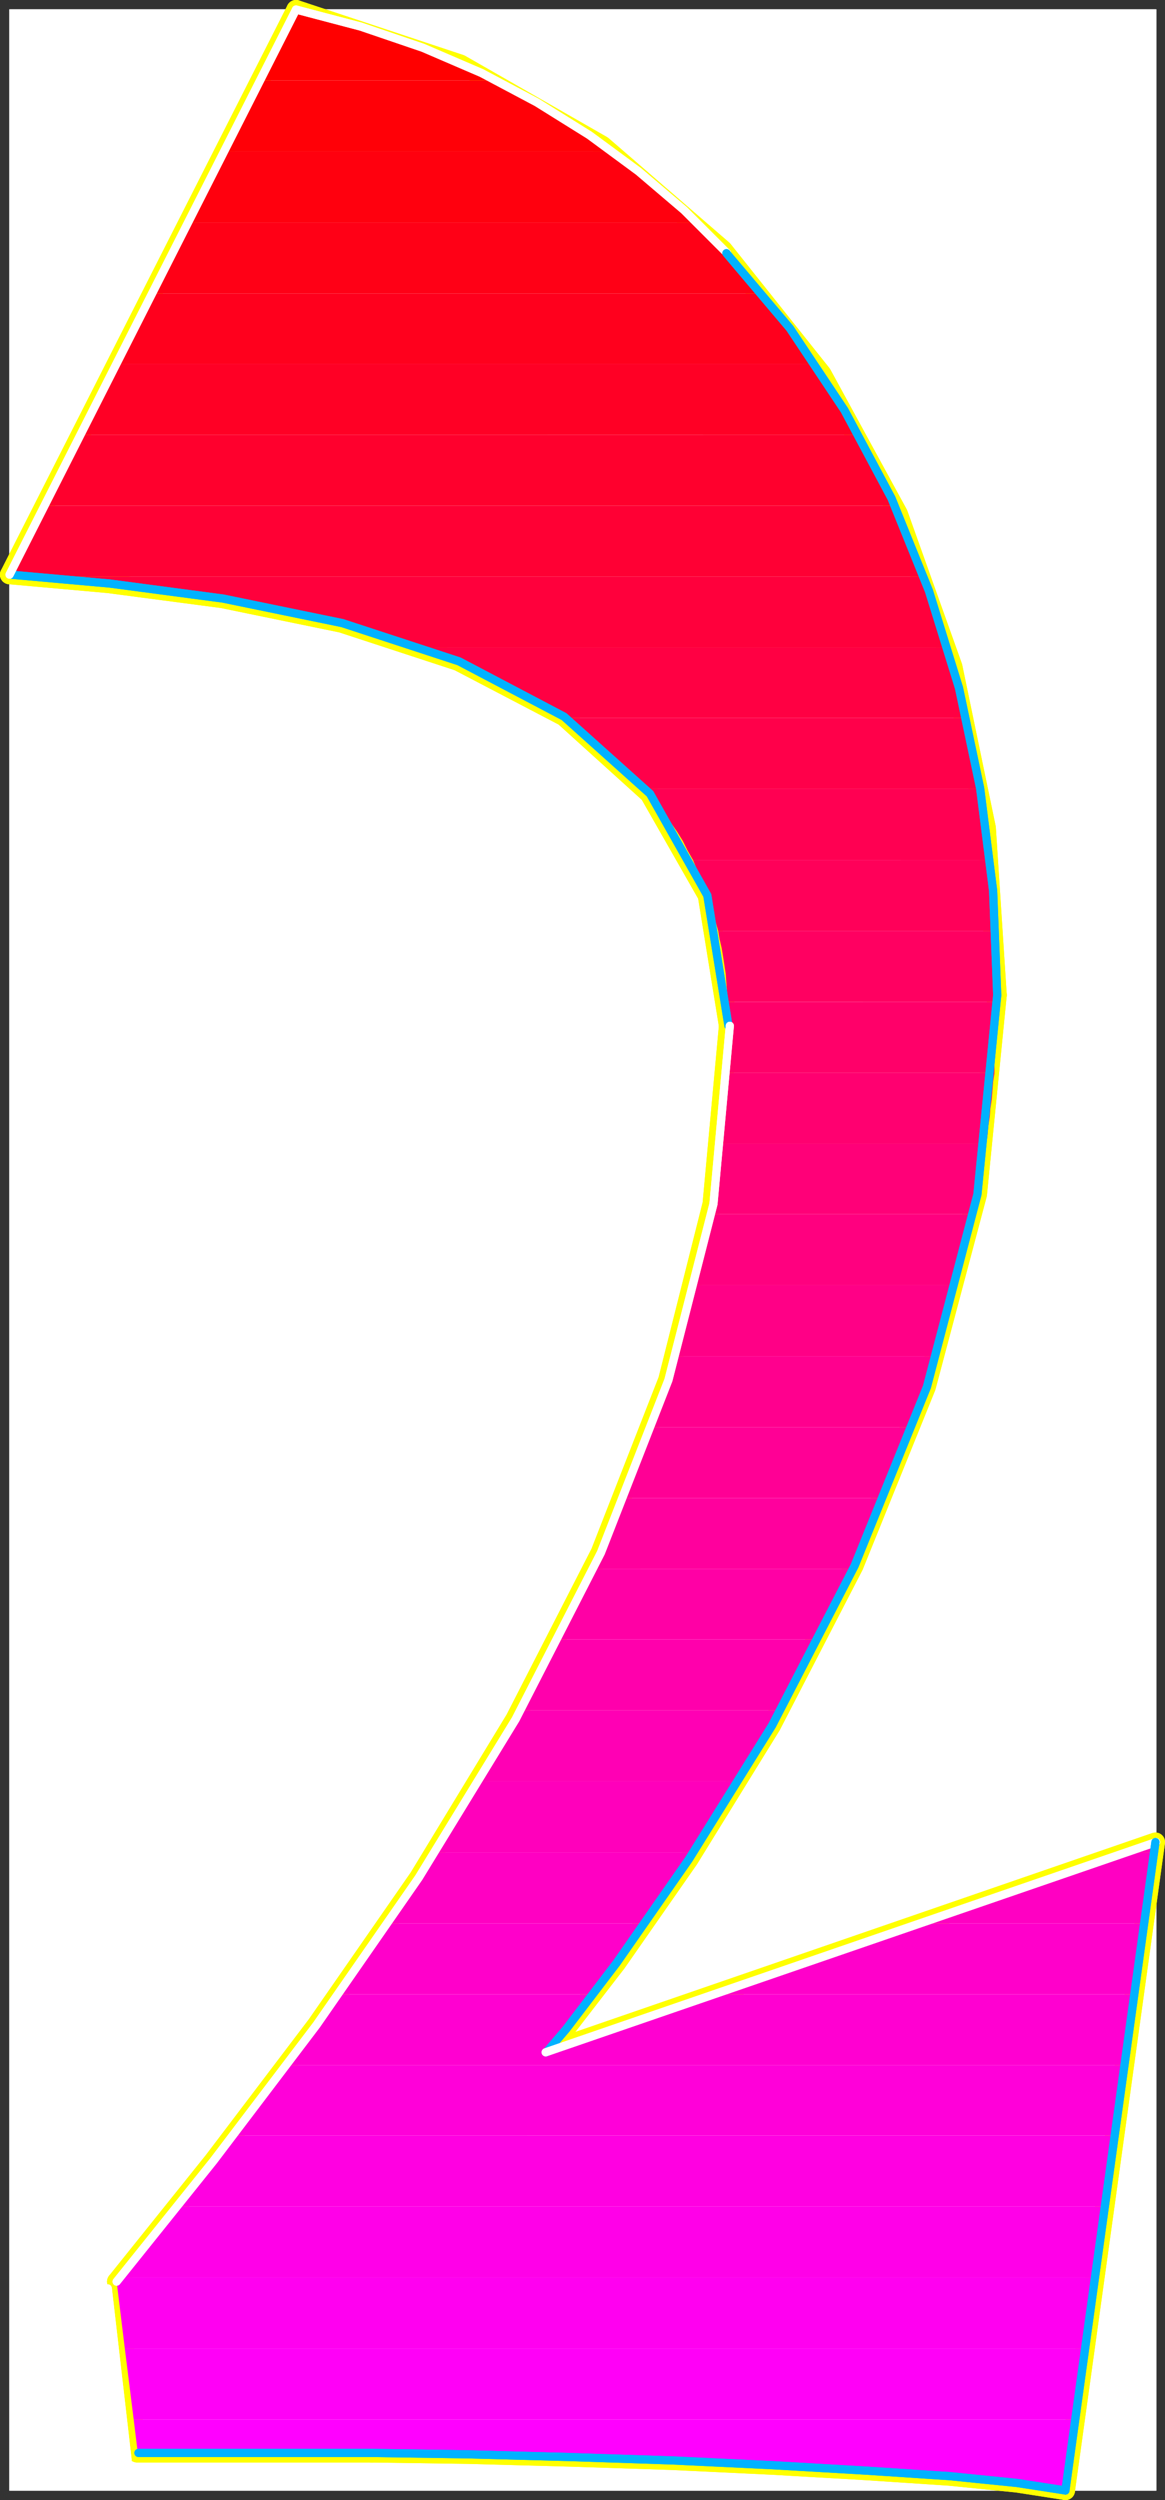 <?xml version="1.0" encoding="UTF-8" standalone="no"?>
<svg
   version="1.0"
   width="73.031mm"
   height="156.609mm"
   id="svg74"
   sodipodi:docname="Sleek Condensed 2.wmf"
   xmlns:inkscape="http://www.inkscape.org/namespaces/inkscape"
   xmlns:sodipodi="http://sodipodi.sourceforge.net/DTD/sodipodi-0.dtd"
   xmlns="http://www.w3.org/2000/svg"
   xmlns:svg="http://www.w3.org/2000/svg">
  <rect width="100%" height="100%" fill="#333333" stroke="none"/>
  <sodipodi:namedview
     id="namedview74"
     pagecolor="#ffffff"
     bordercolor="#000000"
     borderopacity="0.25"
     inkscape:showpageshadow="2"
     inkscape:pageopacity="0.0"
     inkscape:pagecheckerboard="0"
     inkscape:deskcolor="#d1d1d1"
     inkscape:document-units="mm" />
  <defs
     id="defs1">
    <pattern
       id="WMFhbasepattern"
       patternUnits="userSpaceOnUse"
       width="6"
       height="6"
       x="0"
       y="0" />
  </defs>
  <path
     style="fill:#ffffff;fill-opacity:1;fill-rule:evenodd;stroke:#ffffff;stroke-width:0.162px;stroke-linecap:round;stroke-linejoin:round;stroke-miterlimit:4;stroke-dasharray:none;stroke-opacity:1"
     d="M 2.262,2.262 V 589.646 H 273.923 V 2.262 v 0 z"
     id="path1" />
  <path
     style="fill:none;stroke:#ffff00;stroke-width:4.525px;stroke-linecap:round;stroke-linejoin:round;stroke-miterlimit:4;stroke-dasharray:none;stroke-opacity:1"
     d="M 252.43,589.646 273.762,436.135 129.285,485.905"
     id="path2" />
  <path
     style="fill:none;stroke:#ffff00;stroke-width:4.525px;stroke-linecap:round;stroke-linejoin:round;stroke-miterlimit:4;stroke-dasharray:none;stroke-opacity:1"
     d="M 252.43,589.646 273.762,436.135 129.285,485.905"
     id="path3" />
  <path
     style="fill:none;stroke:#ffff00;stroke-width:4.525px;stroke-linecap:round;stroke-linejoin:round;stroke-miterlimit:4;stroke-dasharray:none;stroke-opacity:1"
     d="m 129.285,485.905 4.687,-5.494 12.12,-15.674 17.13,-24.562 19.554,-31.672 19.554,-37.812 17.13,-42.337 12.12,-45.569 4.687,-47.185"
     id="path4" />
  <path
     style="fill:none;stroke:#ffff00;stroke-width:4.525px;stroke-linecap:round;stroke-linejoin:round;stroke-miterlimit:4;stroke-dasharray:none;stroke-opacity:1"
     d="m 129.285,485.905 4.687,-5.494 12.12,-15.674 17.13,-24.562 19.554,-31.672 19.554,-37.812 17.13,-42.337 12.12,-45.569 4.687,-47.185"
     id="path5" />
  <path
     style="fill:none;stroke:#ffff00;stroke-width:4.525px;stroke-linecap:round;stroke-linejoin:round;stroke-miterlimit:4;stroke-dasharray:none;stroke-opacity:1"
     d="m 236.269,235.6 -2.586,-39.59 -7.919,-38.136 L 212.836,121.678 194.736,88.552 171.303,59.143 142.699,34.419 109.085,15.19 70.137,2.262"
     id="path6" />
  <path
     style="fill:none;stroke:#ffff00;stroke-width:4.525px;stroke-linecap:round;stroke-linejoin:round;stroke-miterlimit:4;stroke-dasharray:none;stroke-opacity:1"
     d="m 236.269,235.6 -2.586,-39.59 -7.919,-38.136 L 212.836,121.678 194.736,88.552 171.303,59.143 142.699,34.419 109.085,15.19 70.137,2.262"
     id="path7" />
  <path
     style="fill:none;stroke:#ffff00;stroke-width:4.525px;stroke-linecap:round;stroke-linejoin:round;stroke-miterlimit:4;stroke-dasharray:none;stroke-opacity:1"
     d="M 70.137,2.262 2.262,136.06"
     id="path8" />
  <path
     style="fill:none;stroke:#ffff00;stroke-width:4.525px;stroke-linecap:round;stroke-linejoin:round;stroke-miterlimit:4;stroke-dasharray:none;stroke-opacity:1"
     d="M 70.137,2.262 2.262,136.06"
     id="path9" />
  <path
     style="fill:none;stroke:#ffff00;stroke-width:4.525px;stroke-linecap:round;stroke-linejoin:round;stroke-miterlimit:4;stroke-dasharray:none;stroke-opacity:1"
     d="m 2.262,136.06 23.433,2.101 26.988,3.555 28.281,5.817 27.635,9.049 25.049,13.089 20.201,18.26 13.737,24.077 5.01,30.864"
     id="path10" />
  <path
     style="fill:none;stroke:#ffff00;stroke-width:4.525px;stroke-linecap:round;stroke-linejoin:round;stroke-miterlimit:4;stroke-dasharray:none;stroke-opacity:1"
     d="m 2.262,136.06 23.433,2.101 26.988,3.555 28.281,5.817 27.635,9.049 25.049,13.089 20.201,18.26 13.737,24.077 5.01,30.864"
     id="path11" />
  <path
     style="fill:none;stroke:#ffff00;stroke-width:4.525px;stroke-linecap:round;stroke-linejoin:round;stroke-miterlimit:4;stroke-dasharray:none;stroke-opacity:1"
     d="m 172.596,242.872 -3.879,42.175 -10.504,41.691 -15.999,40.883 -20.201,39.428 -22.787,37.489 -24.241,34.904 -24.403,32.157 -22.948,28.602"
     id="path12" />
  <path
     style="fill:none;stroke:#ffff00;stroke-width:4.525px;stroke-linecap:round;stroke-linejoin:round;stroke-miterlimit:4;stroke-dasharray:none;stroke-opacity:1"
     d="m 172.596,242.872 -3.879,42.175 -10.504,41.691 -15.999,40.883 -20.201,39.428 -22.787,37.489 -24.241,34.904 -24.403,32.157 -22.948,28.602"
     id="path13" />
  <path
     style="fill:none;stroke:#ffff00;stroke-width:4.525px;stroke-linecap:round;stroke-linejoin:round;stroke-miterlimit:4;stroke-dasharray:none;stroke-opacity:1"
     d="m 27.635,540.199 4.848,40.559 h 55.593"
     id="path14" />
  <path
     style="fill:none;stroke:#ffff00;stroke-width:4.525px;stroke-linecap:round;stroke-linejoin:round;stroke-miterlimit:4;stroke-dasharray:none;stroke-opacity:1"
     d="m 27.635,540.199 4.848,40.559 h 55.593"
     id="path15" />
  <path
     style="fill:none;stroke:#ffff00;stroke-width:4.525px;stroke-linecap:round;stroke-linejoin:round;stroke-miterlimit:4;stroke-dasharray:none;stroke-opacity:1"
     d="m 88.076,580.759 22.625,0.323 24.079,0.646 24.564,0.808 23.756,1.131 22.302,1.293 19.554,1.293 15.999,1.616 11.474,1.778"
     id="path16" />
  <path
     style="fill:none;stroke:#ffff00;stroke-width:4.525px;stroke-linecap:round;stroke-linejoin:round;stroke-miterlimit:4;stroke-dasharray:none;stroke-opacity:1"
     d="m 88.076,580.759 22.625,0.323 24.079,0.646 24.564,0.808 23.756,1.131 22.302,1.293 19.554,1.293 15.999,1.616 11.474,1.778"
     id="path17" />
  <path
     style="fill:#ff0000;fill-opacity:1;fill-rule:evenodd;stroke:none"
     d="m 70.137,2.262 6.303,1.454 6.303,1.778 5.979,1.939 5.979,1.939 5.818,2.262 5.818,2.262 5.495,2.424 5.495,2.747 H 61.734 Z"
     id="path18" />
  <path
     style="fill:#ff0007;fill-opacity:1;fill-rule:evenodd;stroke:none"
     d="m 117.326,19.068 3.555,1.778 3.555,1.939 3.555,2.101 3.555,2.101 3.394,2.101 3.232,2.101 3.394,2.262 3.232,2.424 H 53.169 L 61.734,19.068 Z"
     id="path19" />
  <path
     style="fill:#ff000e;fill-opacity:1;fill-rule:evenodd;stroke:none"
     d="m 144.8,35.873 2.586,1.939 2.586,1.939 2.586,2.101 2.586,2.101 2.424,2.101 2.424,2.101 2.424,2.262 2.424,2.262 H 44.603 l 8.565,-16.805 z"
     id="path20" />
  <path
     style="fill:#ff0016;fill-opacity:1;fill-rule:evenodd;stroke:none"
     d="m 164.839,52.679 2.101,1.939 1.939,1.939 2.101,2.101 1.939,2.101 1.939,2.101 1.939,2.262 1.778,2.101 1.939,2.262 H 36.038 l 8.565,-16.805 z"
     id="path21" />
  <path
     style="fill:#ff001d;fill-opacity:1;fill-rule:evenodd;stroke:none"
     d="m 180.515,69.484 1.616,1.939 1.616,2.101 1.616,2.101 1.616,1.939 1.616,2.101 1.454,2.262 1.616,2.101 1.454,2.101 H 27.635 l 8.404,-16.644 z"
     id="path22" />
  <path
     style="fill:#ff0025;fill-opacity:1;fill-rule:evenodd;stroke:none"
     d="m 193.12,86.128 1.293,2.101 1.454,2.101 1.293,1.939 1.293,2.101 1.293,2.101 1.293,2.101 1.131,2.262 1.293,2.101 H 19.07 l 8.565,-16.805 z"
     id="path23" />
  <path
     style="fill:#ff002d;fill-opacity:1;fill-rule:evenodd;stroke:none"
     d="m 203.463,102.934 1.131,2.101 1.131,1.939 1.131,2.101 0.97,2.101 1.131,2.101 0.97,2.101 0.97,2.262 0.97,2.101 H 10.504 l 8.565,-16.805 z"
     id="path24" />
  <path
     style="fill:#ff0034;fill-opacity:1;fill-rule:evenodd;stroke:none"
     d="m 211.866,119.739 0.97,2.101 0.97,1.939 0.97,2.101 0.808,2.101 0.808,2.101 0.808,2.101 0.97,2.101 0.808,2.262 H 8.08 L 7.434,136.383 H 6.626 L 5.818,136.222 H 5.171 4.363 L 3.717,136.06 H 2.909 2.262 l 8.242,-16.321 z"
     id="path25" />
  <path
     style="fill:#ff003c;fill-opacity:1;fill-rule:evenodd;stroke:none"
     d="m 218.977,136.545 0.646,1.939 0.808,2.101 0.646,2.101 0.808,2.101 0.646,2.101 0.646,2.101 0.808,2.101 0.646,2.262 H 99.711 L 87.914,149.472 75.955,146.402 63.835,143.816 51.876,141.554 40.078,139.938 28.766,138.484 18.1,137.353 8.08,136.545 Z"
     id="path26" />
  <path
     style="fill:#ff0043;fill-opacity:1;fill-rule:evenodd;stroke:none"
     d="m 224.472,153.35 0.646,1.939 0.646,2.101 0.485,2.101 0.646,2.101 0.485,2.101 0.485,2.101 0.646,2.101 0.485,2.101 h -94.863 l -4.04,-2.585 -4.04,-2.262 -4.202,-2.262 -4.202,-2.262 -4.363,-1.939 -4.363,-1.939 -4.525,-1.778 -4.687,-1.616 z"
     id="path27" />
  <path
     style="fill:#ff004a;fill-opacity:1;fill-rule:evenodd;stroke:none"
     d="m 228.997,169.994 0.323,2.101 0.485,2.101 0.485,2.101 0.485,2.101 0.323,2.101 0.485,2.101 0.323,2.101 0.323,2.101 h -79.187 l -2.101,-2.262 -2.101,-2.262 -2.262,-2.262 -2.424,-2.101 -2.424,-2.101 -2.424,-1.939 -2.586,-1.939 -2.747,-1.939 z"
     id="path28" />
  <path
     style="fill:#ff0052;fill-opacity:1;fill-rule:evenodd;stroke:none"
     d="m 232.229,186.8 0.323,2.101 0.323,2.101 0.323,2.101 0.323,2.101 0.323,2.101 0.162,2.101 0.323,2.101 0.162,2.101 h -70.299 l -1.293,-2.262 -1.131,-2.262 -1.293,-2.101 -1.454,-2.101 -1.293,-2.101 -1.616,-2.101 -1.454,-1.939 -1.616,-1.939 z"
     id="path29" />
  <path
     style="fill:#ff0059;fill-opacity:1;fill-rule:evenodd;stroke:none"
     d="m 234.491,203.605 0.323,2.101 0.162,2.101 0.162,2.101 0.162,2.101 0.162,2.101 0.162,2.101 0.162,2.101 0.162,2.101 h -65.774 l -0.646,-2.262 -0.646,-2.101 -0.646,-2.262 -0.808,-2.101 -0.646,-2.101 -0.808,-1.939 -0.97,-2.101 -0.808,-1.939 z"
     id="path30" />
  <path
     style="fill:#ff0061;fill-opacity:1;fill-rule:evenodd;stroke:none"
     d="m 236.269,237.216 v -0.162 -0.323 -0.162 -0.162 -0.323 -0.162 -0.162 -0.162 -1.939 -1.939 -1.939 l -0.162,-1.778 v -1.939 l -0.162,-1.939 v -1.778 -1.939 h -65.774 l 0.323,1.939 0.485,2.101 0.323,1.939 0.323,2.101 0.323,2.101 0.162,2.262 0.162,2.101 0.323,2.262 z"
     id="path31" />
  <path
     style="fill:#ff0069;fill-opacity:1;fill-rule:evenodd;stroke:none"
     d="m 236.269,237.216 v 2.101 2.101 l -0.162,2.101 v 2.101 l -0.162,2.101 -0.162,2.101 -0.162,2.101 v 2.101 h -63.188 v -1.454 -1.454 l 0.162,-1.293 v -1.454 -1.293 -1.454 -1.454 -1.293 -0.808 -0.646 -0.808 -0.646 -0.646 -0.646 -0.808 -0.646 z"
     id="path32" />
  <path
     style="fill:#ff0070;fill-opacity:1;fill-rule:evenodd;stroke:none"
     d="m 235.623,254.021 -0.323,2.101 -0.162,2.101 -0.162,2.101 -0.323,2.101 -0.162,2.101 -0.323,2.101 -0.162,1.939 -0.323,2.262 h -62.703 l 0.162,-2.262 0.323,-1.939 0.162,-2.101 0.162,-2.101 0.162,-2.101 0.162,-2.101 0.162,-2.101 0.162,-2.101 z"
     id="path33" />
  <path
     style="fill:#ff0078;fill-opacity:1;fill-rule:evenodd;stroke:none"
     d="m 233.683,270.827 -0.323,1.939 -0.323,2.262 -0.323,2.101 -0.323,1.939 -0.485,2.262 -0.323,1.939 -0.485,2.101 -0.323,2.101 h -62.38 l 0.323,-2.101 0.323,-2.101 0.323,-1.939 0.485,-2.262 0.162,-1.939 0.323,-2.101 0.323,-2.262 0.323,-1.939 z"
     id="path34" />
  <path
     style="fill:#ff007f;fill-opacity:1;fill-rule:evenodd;stroke:none"
     d="m 230.774,287.471 -0.485,2.262 -0.485,2.101 -0.485,1.939 -0.485,2.262 -0.485,2.101 -0.485,2.101 -0.485,1.939 -0.646,2.101 h -62.057 l 0.485,-2.101 0.485,-2.101 0.485,-2.101 0.485,-2.101 0.485,-2.101 0.485,-2.101 0.323,-2.101 0.485,-2.101 z"
     id="path35" />
  <path
     style="fill:#ff0086;fill-opacity:1;fill-rule:evenodd;stroke:none"
     d="m 226.734,304.276 -0.485,2.101 -0.646,2.101 -0.485,2.262 -0.646,1.939 -0.646,2.101 -0.646,2.101 -0.646,2.101 -0.646,2.101 h -61.895 l 0.646,-2.101 0.646,-2.101 0.646,-2.101 0.485,-2.101 0.646,-2.101 0.485,-2.101 0.646,-2.101 0.485,-2.101 z"
     id="path36" />
  <path
     style="fill:#ff008e;fill-opacity:1;fill-rule:evenodd;stroke:none"
     d="m 221.886,321.082 -0.646,2.101 -0.646,2.101 -0.808,2.101 -0.646,2.101 -0.808,2.101 -0.646,2.101 -0.808,2.101 -0.646,2.101 h -61.895 l 0.808,-2.101 0.646,-2.101 0.808,-2.101 0.646,-2.101 0.808,-2.101 0.646,-2.101 0.646,-2.101 0.646,-2.101 z"
     id="path37" />
  <path
     style="fill:#ff0095;fill-opacity:1;fill-rule:evenodd;stroke:none"
     d="m 216.23,337.887 -0.808,2.101 -0.808,2.101 -0.808,2.101 -0.97,2.101 -0.808,2.101 -0.808,2.101 -0.808,2.101 -0.808,2.101 h -61.734 l 0.808,-2.101 0.808,-2.101 0.808,-2.101 0.97,-2.101 0.646,-2.101 0.97,-2.101 0.646,-2.101 0.808,-2.101 z"
     id="path38" />
  <path
     style="fill:#ff009d;fill-opacity:1;fill-rule:evenodd;stroke:none"
     d="m 209.604,354.693 -0.97,2.101 -0.97,2.101 -0.808,2.101 -0.97,2.101 -0.97,2.101 -0.97,2.101 -0.97,2.101 -0.97,2.101 H 140.436 l 0.97,-2.101 0.97,-2.101 0.808,-2.101 0.97,-2.101 0.97,-2.101 0.808,-2.101 0.97,-2.101 0.97,-2.101 z"
     id="path39" />
  <path
     style="fill:#ff00a5;fill-opacity:1;fill-rule:evenodd;stroke:none"
     d="m 202.008,371.498 -0.97,2.101 -0.97,2.101 -1.131,2.101 -0.97,2.101 -0.97,2.101 -1.131,2.101 -0.97,2.101 -1.131,1.939 h -61.572 l 1.131,-1.939 0.97,-2.101 0.97,-2.101 1.131,-2.101 0.97,-2.101 0.97,-2.101 1.131,-2.101 0.97,-2.101 z"
     id="path40" />
  <path
     style="fill:#ff00ac;fill-opacity:1;fill-rule:evenodd;stroke:none"
     d="m 193.766,388.142 -1.131,2.262 -1.131,2.101 -1.131,2.101 -1.131,2.101 -1.131,2.101 -1.131,2.101 -1.131,2.101 -1.131,1.939 h -61.572 l 1.131,-2.101 1.131,-2.101 1.131,-2.101 1.293,-1.939 0.97,-2.262 1.131,-1.939 1.131,-2.262 1.131,-2.101 z"
     id="path41" />
  <path
     style="fill:#ff00b4;fill-opacity:1;fill-rule:evenodd;stroke:none"
     d="m 184.716,404.948 -1.131,2.262 -1.293,2.101 -1.293,2.101 -1.131,2.101 -1.293,2.101 -1.293,2.101 -1.131,2.101 -1.293,1.939 h -61.411 l 1.293,-2.101 1.131,-2.101 1.293,-2.101 1.131,-2.101 1.293,-2.101 1.131,-2.101 1.293,-2.101 1.131,-2.101 z"
     id="path42" />
  <path
     style="fill:#ff00bb;fill-opacity:1;fill-rule:evenodd;stroke:none"
     d="m 273.762,436.296 -0.323,2.262 h -6.464 l 6.787,-2.424 z m -98.903,-14.543 -1.293,2.262 -1.293,2.101 -1.454,2.101 -1.293,2.262 -1.293,1.939 -1.293,2.101 -1.293,2.101 -1.293,1.939 h -61.249 l 1.293,-2.101 1.293,-2.101 1.293,-2.101 1.293,-2.101 1.293,-2.101 1.293,-2.101 1.293,-2.101 1.293,-2.101 z"
     id="path43" />
  <path
     style="fill:#ff00c2;fill-opacity:1;fill-rule:evenodd;stroke:none"
     d="m 273.438,438.559 -2.262,16.805 h -53.007 l 48.805,-16.805 z m -109.085,0 -1.616,2.262 -1.454,2.262 -1.454,2.101 -1.454,2.101 -1.454,2.101 -1.454,2.101 -1.293,1.939 -1.293,1.939 H 91.954 l 1.293,-2.101 1.454,-2.101 1.454,-2.101 1.293,-2.101 1.454,-2.101 1.454,-2.101 1.293,-2.101 1.454,-2.101 z"
     id="path44" />
  <path
     style="fill:#ff00ca;fill-opacity:1;fill-rule:evenodd;stroke:none"
     d="m 271.176,455.364 -2.424,16.805 H 169.364 l 48.805,-16.805 z m -118.296,0 -1.778,2.424 -1.616,2.262 -1.778,2.262 -1.454,2.101 -1.616,2.101 -1.454,1.939 -1.454,1.939 -1.293,1.778 H 80.319 l 1.454,-2.101 1.454,-2.101 1.454,-2.101 1.454,-2.101 1.454,-2.101 1.454,-2.101 1.454,-2.101 1.454,-2.101 z"
     id="path45" />
  <path
     style="fill:#ff00d1;fill-opacity:1;fill-rule:evenodd;stroke:none"
     d="m 268.752,472.169 -2.262,16.805 H 68.036 l 1.454,-2.101 1.616,-2.101 1.454,-2.101 1.616,-2.101 1.454,-2.101 1.454,-2.101 1.616,-2.101 1.616,-2.101 H 140.436 l -2.424,3.07 -2.262,2.747 -1.778,2.424 -1.616,1.939 -1.293,1.454 -0.97,1.131 -0.646,0.646 -0.162,0.323 40.078,-13.735 z"
     id="path46" />
  <path
     style="fill:#ff00d9;fill-opacity:1;fill-rule:evenodd;stroke:none"
     d="m 266.489,488.975 -2.424,16.644 H 55.269 l 1.616,-1.939 1.454,-2.101 1.616,-2.101 1.616,-2.101 1.616,-2.101 1.616,-2.101 1.616,-2.101 1.616,-2.101 z"
     id="path47" />
  <path
     style="fill:#ff00e1;fill-opacity:1;fill-rule:evenodd;stroke:none"
     d="m 264.065,505.619 -2.262,16.805 H 42.018 l 1.616,-1.939 1.616,-2.101 1.616,-2.101 1.778,-2.101 1.616,-2.101 1.616,-2.101 1.616,-2.101 1.778,-2.262 z"
     id="path48" />
  <path
     style="fill:#ff00e8;fill-opacity:1;fill-rule:evenodd;stroke:none"
     d="m 261.803,522.424 -2.424,16.805 H 28.443 l 1.616,-1.939 1.778,-2.101 1.616,-2.101 1.616,-2.101 1.778,-2.101 1.778,-2.101 1.616,-2.101 1.778,-2.262 z"
     id="path49" />
  <path
     style="fill:#ff00f0;fill-opacity:1;fill-rule:evenodd;stroke:none"
     d="m 259.379,539.23 -2.262,16.805 H 29.574 l -1.939,-15.836 0.162,-0.162 v 0 l 0.162,-0.162 0.162,-0.162 v -0.162 h 0.162 v -0.162 l 0.162,-0.162 z"
     id="path50" />
  <path
     style="fill:#ff00f7;fill-opacity:1;fill-rule:evenodd;stroke:none"
     d="m 257.116,556.035 -2.263,16.805 H 31.675 l -2.101,-16.805 z"
     id="path51" />
  <path
     style="fill:#ff00ff;fill-opacity:1;fill-rule:evenodd;stroke:none"
     d="m 254.854,572.841 -2.424,16.805 -11.474,-1.778 -15.999,-1.616 -19.554,-1.293 -22.302,-1.293 -23.756,-1.131 -24.564,-0.808 -24.079,-0.646 -22.625,-0.323 H 32.645 l -0.97,-7.918 z"
     id="path52" />
  <path
     style="fill:none;stroke:#00b2ff;stroke-width:1.939px;stroke-linecap:round;stroke-linejoin:round;stroke-miterlimit:4;stroke-dasharray:none;stroke-opacity:1"
     d="m 2.586,136.06 23.433,2.101 26.827,3.555 28.281,5.817 27.635,9.049 24.887,13.089 20.362,18.26 13.575,24.077 5.01,30.864"
     id="path53" />
  <path
     style="fill:none;stroke:#00b2ff;stroke-width:1.939px;stroke-linecap:round;stroke-linejoin:round;stroke-miterlimit:4;stroke-dasharray:none;stroke-opacity:1"
     d="m 2.586,136.06 23.433,2.101 26.827,3.555 28.281,5.817 27.635,9.049 24.887,13.089 20.362,18.26 13.575,24.077 5.01,30.864"
     id="path54" />
  <path
     style="fill:none;stroke:#ffffff;stroke-width:1.939px;stroke-linecap:round;stroke-linejoin:round;stroke-miterlimit:4;stroke-dasharray:none;stroke-opacity:1"
     d="m 172.919,242.872 -3.879,42.175 -10.666,41.691 -15.999,40.883 -20.201,39.428 -22.948,37.489 -24.241,34.904 -24.403,32.157 -22.948,28.602"
     id="path55" />
  <path
     style="fill:none;stroke:#ffffff;stroke-width:1.939px;stroke-linecap:round;stroke-linejoin:round;stroke-miterlimit:4;stroke-dasharray:none;stroke-opacity:1"
     d="m 172.919,242.872 -3.879,42.175 -10.666,41.691 -15.999,40.883 -20.201,39.428 -22.948,37.489 -24.241,34.904 -24.403,32.157 -22.948,28.602"
     id="path56" />
  <path
     style="fill:none;stroke:#ffffff;stroke-width:1.939px;stroke-linecap:round;stroke-linejoin:round;stroke-miterlimit:4;stroke-dasharray:none;stroke-opacity:1"
     d="M 172.273,59.951 162.091,49.77 151.264,40.56 139.628,31.995 127.184,24.239 114.094,17.29 100.196,11.312 85.49,6.302 70.137,2.262"
     id="path57" />
  <path
     style="fill:none;stroke:#ffffff;stroke-width:1.939px;stroke-linecap:round;stroke-linejoin:round;stroke-miterlimit:4;stroke-dasharray:none;stroke-opacity:1"
     d="M 172.273,59.951 162.091,49.77 151.264,40.56 139.628,31.995 127.184,24.239 114.094,17.29 100.196,11.312 85.49,6.302 70.137,2.262"
     id="path58" />
  <path
     style="fill:none;stroke:#ffffff;stroke-width:1.939px;stroke-linecap:round;stroke-linejoin:round;stroke-miterlimit:4;stroke-dasharray:none;stroke-opacity:1"
     d="M 70.137,2.262 2.262,136.06"
     id="path59" />
  <path
     style="fill:none;stroke:#ffffff;stroke-width:1.939px;stroke-linecap:round;stroke-linejoin:round;stroke-miterlimit:4;stroke-dasharray:none;stroke-opacity:1"
     d="M 70.137,2.262 2.262,136.06"
     id="path60" />
  <path
     style="fill:none;stroke:#00b2ff;stroke-width:1.939px;stroke-linecap:round;stroke-linejoin:round;stroke-miterlimit:4;stroke-dasharray:none;stroke-opacity:1"
     d="m 129.447,485.905 4.687,-5.494 11.959,-15.674 17.13,-24.562 19.716,-31.672 19.554,-37.812 17.13,-42.337 11.959,-45.569 4.687,-47.185"
     id="path61" />
  <path
     style="fill:none;stroke:#00b2ff;stroke-width:1.939px;stroke-linecap:round;stroke-linejoin:round;stroke-miterlimit:4;stroke-dasharray:none;stroke-opacity:1"
     d="m 129.447,485.905 4.687,-5.494 11.959,-15.674 17.13,-24.562 19.716,-31.672 19.554,-37.812 17.13,-42.337 11.959,-45.569 4.687,-47.185"
     id="path62" />
  <path
     style="fill:none;stroke:#00b2ff;stroke-width:1.939px;stroke-linecap:round;stroke-linejoin:round;stroke-miterlimit:4;stroke-dasharray:none;stroke-opacity:1"
     d="m 236.269,235.6 -0.97,-24.723 -3.071,-24.239 -5.01,-23.754 -7.111,-22.946 -8.888,-21.976 L 200.069,97.116 187.141,77.726 172.111,59.951"
     id="path63" />
  <path
     style="fill:none;stroke:#00b2ff;stroke-width:1.939px;stroke-linecap:round;stroke-linejoin:round;stroke-miterlimit:4;stroke-dasharray:none;stroke-opacity:1"
     d="m 236.269,235.6 -0.97,-24.723 -3.071,-24.239 -5.01,-23.754 -7.111,-22.946 -8.888,-21.976 L 200.069,97.116 187.141,77.726 172.111,59.951"
     id="path64" />
  <path
     style="fill:none;stroke:#ffffff;stroke-width:1.939px;stroke-linecap:round;stroke-linejoin:round;stroke-miterlimit:4;stroke-dasharray:none;stroke-opacity:1"
     d="M 273.923,436.135 129.285,485.905"
     id="path65" />
  <path
     style="fill:none;stroke:#ffffff;stroke-width:1.939px;stroke-linecap:round;stroke-linejoin:round;stroke-miterlimit:4;stroke-dasharray:none;stroke-opacity:1"
     d="M 273.923,436.135 129.285,485.905"
     id="path66" />
  <path
     style="fill:none;stroke:#ffffff;stroke-width:1.939px;stroke-linecap:round;stroke-linejoin:round;stroke-miterlimit:4;stroke-dasharray:none;stroke-opacity:1"
     d="m 25.534,541.815 4.687,40.559"
     id="path67" />
  <path
     style="fill:none;stroke:#ffffff;stroke-width:1.939px;stroke-linecap:round;stroke-linejoin:round;stroke-miterlimit:4;stroke-dasharray:none;stroke-opacity:1"
     d="m 25.534,541.815 4.687,40.559"
     id="path68" />
  <path
     style="fill:none;stroke:#00b2ff;stroke-width:1.939px;stroke-linecap:round;stroke-linejoin:round;stroke-miterlimit:4;stroke-dasharray:none;stroke-opacity:1"
     d="M 32.806,580.759 H 88.076"
     id="path69" />
  <path
     style="fill:none;stroke:#00b2ff;stroke-width:1.939px;stroke-linecap:round;stroke-linejoin:round;stroke-miterlimit:4;stroke-dasharray:none;stroke-opacity:1"
     d="M 32.806,580.759 H 88.076"
     id="path70" />
  <path
     style="fill:none;stroke:#00b2ff;stroke-width:1.939px;stroke-linecap:round;stroke-linejoin:round;stroke-miterlimit:4;stroke-dasharray:none;stroke-opacity:1"
     d="m 88.076,580.759 22.625,0.323 24.079,0.646 24.564,0.808 23.756,1.131 22.302,1.293 19.554,1.293 15.999,1.616 11.474,1.778"
     id="path71" />
  <path
     style="fill:none;stroke:#00b2ff;stroke-width:1.939px;stroke-linecap:round;stroke-linejoin:round;stroke-miterlimit:4;stroke-dasharray:none;stroke-opacity:1"
     d="m 88.076,580.759 22.625,0.323 24.079,0.646 24.564,0.808 23.756,1.131 22.302,1.293 19.554,1.293 15.999,1.616 11.474,1.778"
     id="path72" />
  <path
     style="fill:none;stroke:#00b2ff;stroke-width:1.939px;stroke-linecap:round;stroke-linejoin:round;stroke-miterlimit:4;stroke-dasharray:none;stroke-opacity:1"
     d="M 252.43,589.646 273.762,436.135"
     id="path73" />
  <path
     style="fill:none;stroke:#00b2ff;stroke-width:1.939px;stroke-linecap:round;stroke-linejoin:round;stroke-miterlimit:4;stroke-dasharray:none;stroke-opacity:1"
     d="M 252.43,589.646 273.762,436.135"
     id="path74" />
</svg>
